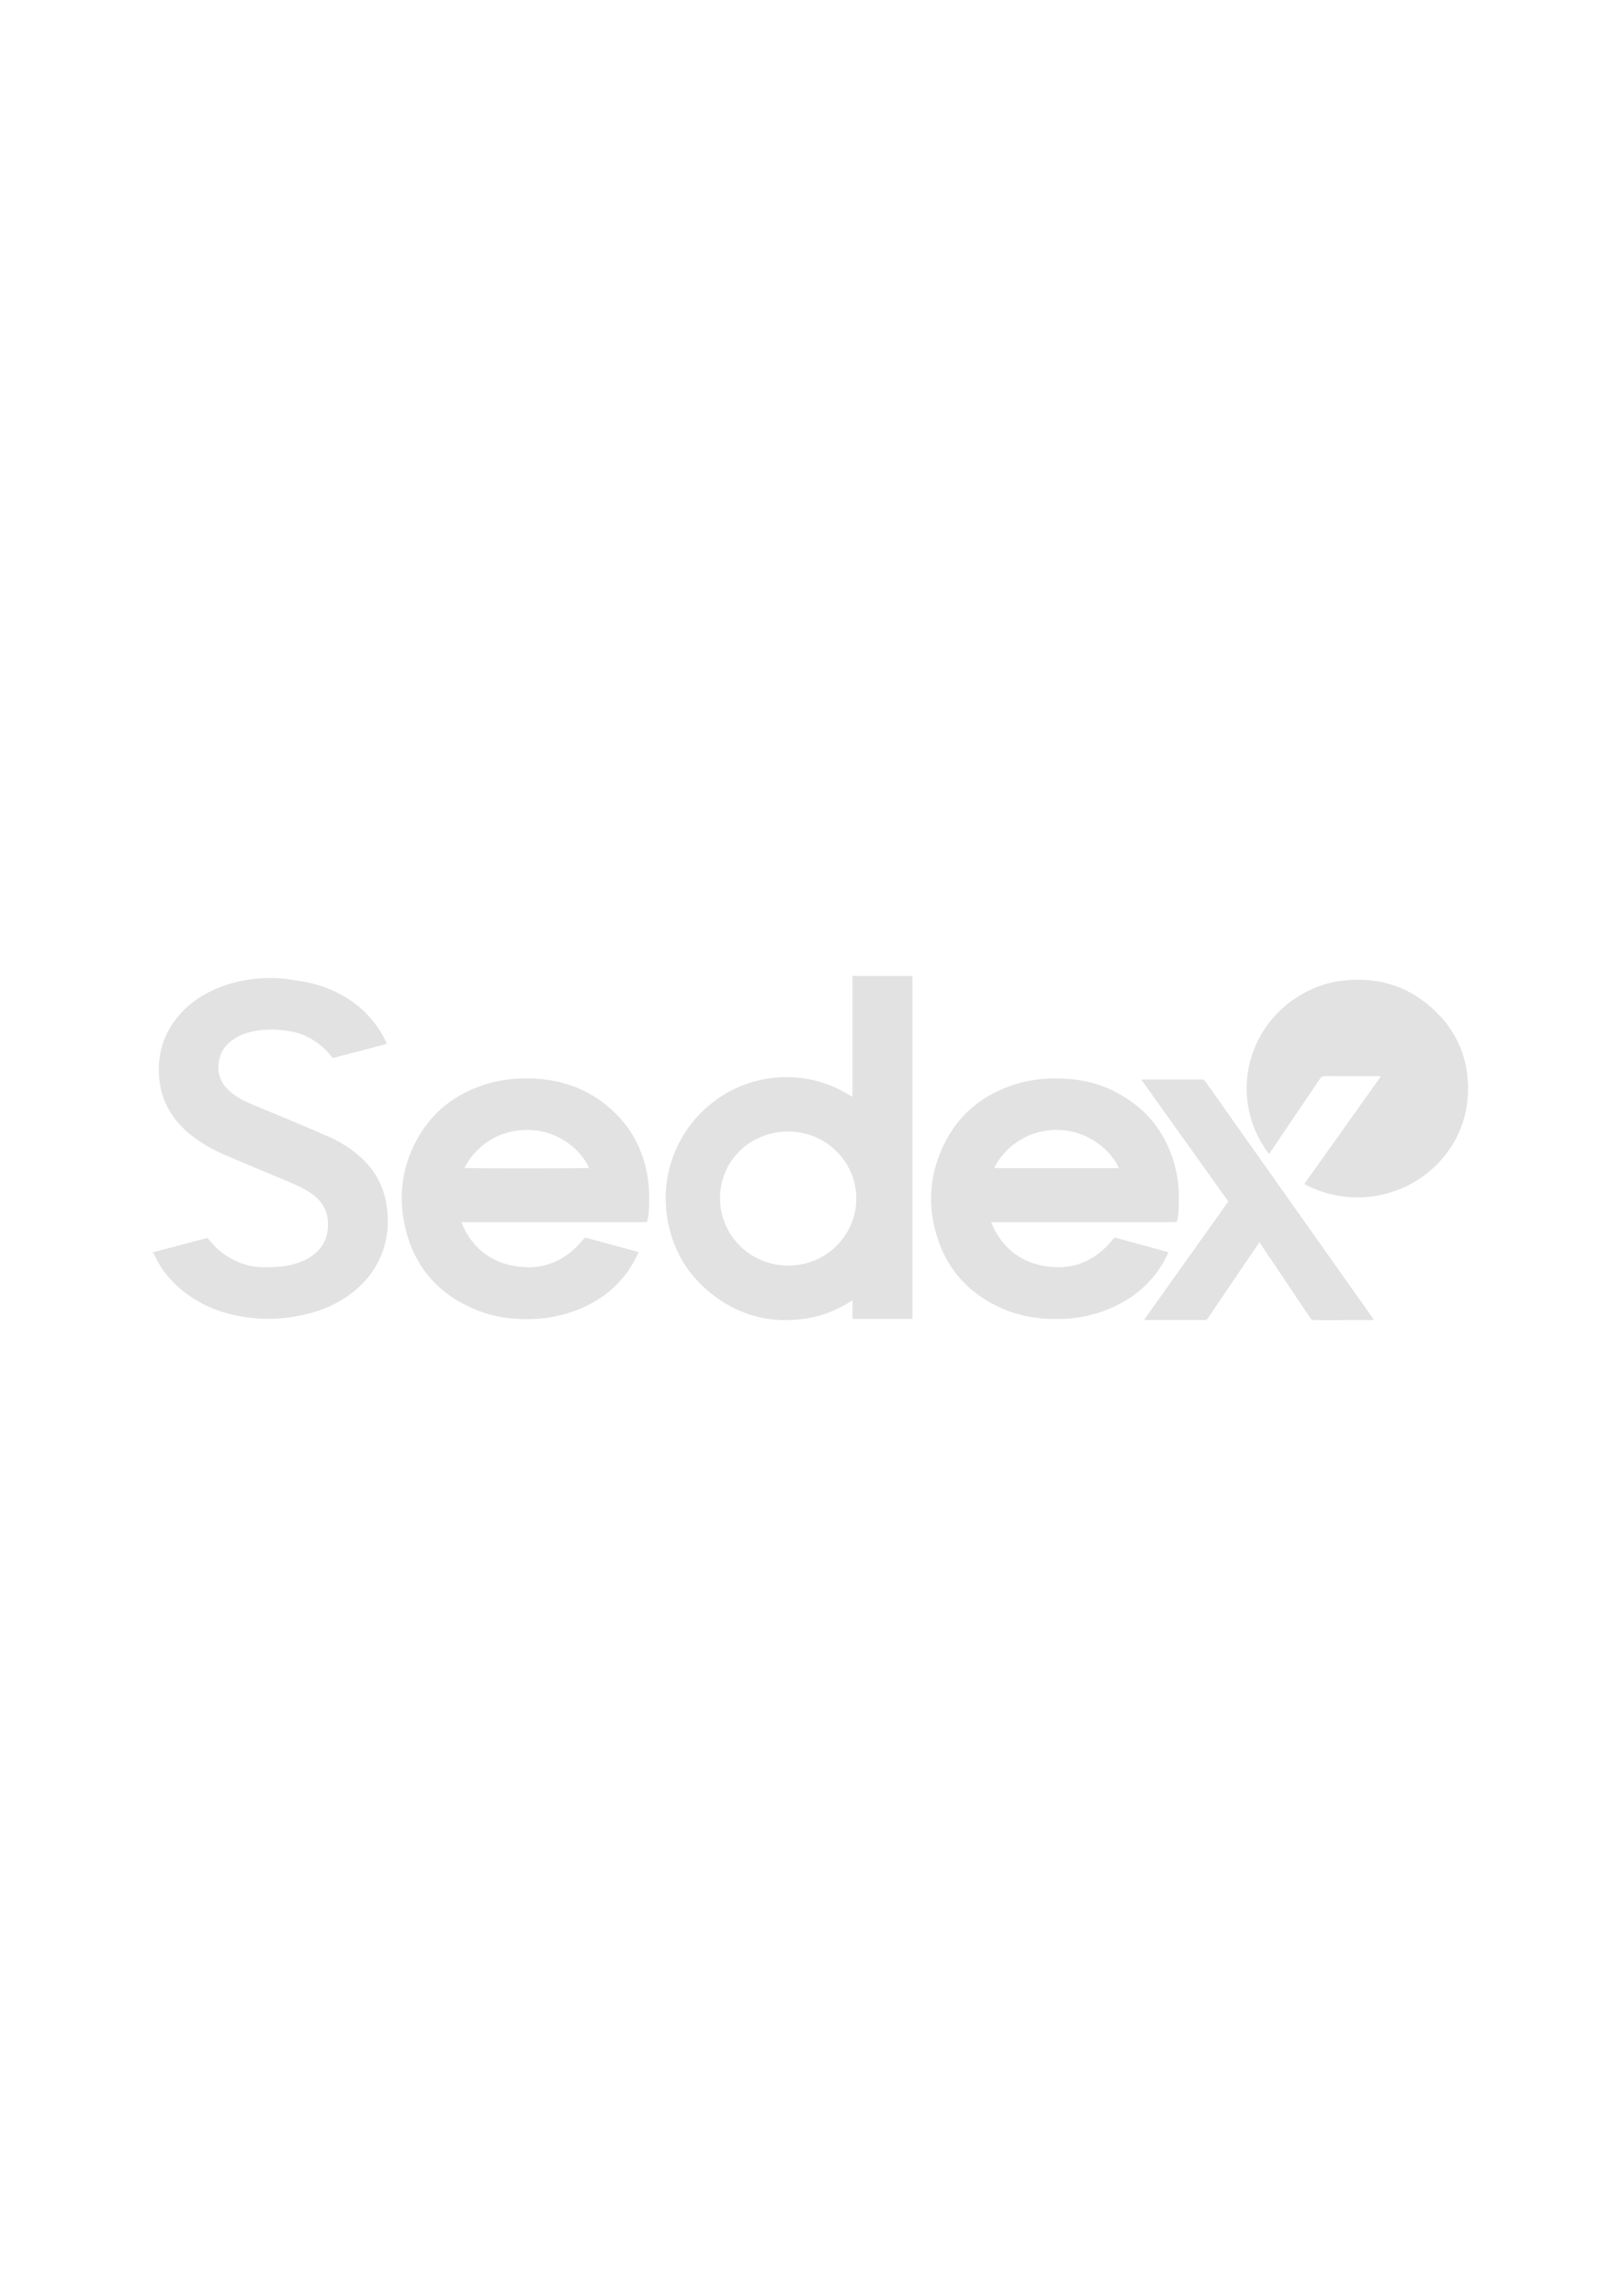 <svg viewBox="0 0 595.28 841.89" version="1.1" xmlns="http://www.w3.org/2000/svg" data-name="Laag 1" id="Laag_1">
  <defs>
    <style>
      .cls-1 {
        fill: #e2e2e2;
        stroke-width: 0px;
      }
    </style>
  </defs>
  <path d="M334.62,357.89c.02.38.04.77.04,1.15,0,41.11,0,82.22,0,123.33v1.3h-21.96v-6.82c-.44.26-.7.4-.96.56-4.87,3.07-10.14,5.15-15.82,6.06-12.91,2.07-24.61-.87-34.87-8.96-8.94-7.06-14.4-16.33-16.27-27.56-3.83-22.99,10.32-44.03,31.26-50.18,5.62-1.65,11.34-2.13,17.17-1.52,6.7.71,12.88,2.9,18.58,6.47.19.12.38.24.58.34.05.03.12,0,.27,0,.01-.3.04-.61.04-.92,0-14.1,0-28.2,0-42.3,0-.32-.04-.64-.07-.96,7.33,0,14.66,0,22,0ZM314.08,439.57c0-4.2-1.01-8.14-3.05-11.81-5.5-9.9-17.09-14.9-28.3-12.04-16.91,4.33-23.41,22.93-14.93,36.64,5.56,8.98,16.27,13.41,26.8,11.14,11.3-2.43,19.42-12.41,19.47-23.93Z" class="cls-1"></path>
  <path d="M56,459.27c6.67-1.77,13.33-3.54,20.1-5.34.29.34.62.73.93,1.13,2.57,3.23,5.75,5.63,9.5,7.36,2.52,1.16,5.12,1.93,7.84,2.18,2.14.2,4.31.12,6.45.02,2.83-.12,5.62-.59,8.32-1.48,1.68-.56,3.3-1.27,4.78-2.25,4.36-2.86,6.45-6.92,6.39-12.11-.05-4.37-1.84-7.86-5.31-10.52-2.34-1.79-4.94-3.12-7.64-4.26-7.03-2.98-14.08-5.93-21.14-8.87-4.04-1.68-8.03-3.43-11.75-5.77-3.39-2.13-6.51-4.6-9.13-7.64-3.87-4.48-6.18-9.64-6.85-15.52-1.07-9.33,1.47-17.55,7.75-24.54,4.01-4.45,8.99-7.52,14.55-9.69,3.88-1.51,7.9-2.45,12.03-2.95,3.17-.39,6.35-.48,9.53-.3,1.53.09,3.07.31,4.59.55,2.53.41,5.09.74,7.57,1.37,7.41,1.91,14.03,5.32,19.53,10.73,3.26,3.21,5.8,6.94,7.77,11.06.03.06.03.12.07.32-.33.1-.68.23-1.03.32-5.68,1.49-11.36,2.98-17.05,4.47-.16.04-.31.09-.46.14-1.3.37-1.02.62-2.06-.64-2.72-3.32-6.05-5.82-10-7.5-2.02-.86-4.16-1.3-6.33-1.6-3.46-.48-6.92-.54-10.38-.03-3.02.44-5.9,1.29-8.5,2.93-2.86,1.8-4.91,4.24-5.64,7.6-.98,4.47.17,8.32,3.54,11.46,2.29,2.13,5,3.61,7.85,4.82,4.64,1.98,9.32,3.85,13.96,5.8,5.15,2.17,10.31,4.31,15.4,6.59,3.5,1.57,6.74,3.61,9.71,6.04,6.17,5.04,9.89,11.45,10.99,19.37,1.05,7.62-.08,14.83-3.91,21.56-2.81,4.94-6.75,8.79-11.48,11.88-5.21,3.41-10.95,5.46-17.05,6.6-4.92.92-9.9,1.29-14.88.93-9.74-.71-18.8-3.44-26.67-9.45-2.93-2.24-5.5-4.85-7.71-7.78-1.41-1.87-2.53-3.94-3.56-6.05-.14-.29-.17-.72-.64-.75,0-.06,0-.13,0-.19Z" class="cls-1"></path>
  <path d="M428.55,459.19c-.77,1.79-1.63,3.39-2.6,4.94-4.22,6.73-10.04,11.62-17.2,14.97-6.69,3.13-13.72,4.6-21.1,4.62-6.9.02-13.59-1.05-19.93-3.81-13.18-5.74-21.53-15.65-24.92-29.57-2.54-10.45-1.34-20.64,3.27-30.33,5.39-11.33,14.35-18.64,26.27-22.38,6.18-1.94,12.53-2.43,18.97-2.01,5.57.36,10.96,1.53,16.01,3.91,13.19,6.22,21.31,16.5,24.23,30.79.55,2.7.82,5.46.83,8.23.01,2.05-.02,4.11-.14,6.16-.07,1.11-.38,2.2-.59,3.39-.54.03-1.01.07-1.49.07-21.71,0-43.41,0-65.12,0h-1.45c.14.43.22.73.34,1,3.54,7.93,9.53,13.08,18,14.87,10.49,2.21,19.26-1.04,26.11-9.33.08-.1.18-.19.24-.3.3-.55.72-.58,1.3-.42,3.52.99,7.06,1.95,10.59,2.91,2.75.75,5.51,1.5,8.39,2.29ZM410.41,428.39c-3.64-7.87-13.15-14.74-24.55-13.99-6,.4-11.27,2.65-15.74,6.68-2.46,2.22-5.09,5.81-5.36,7.3h45.65Z" class="cls-1"></path>
  <path d="M237.3,448.18h-68.06c.18.49.29.84.44,1.18,3.57,7.83,9.53,12.92,17.93,14.69,10.45,2.2,19.2-1.01,26.06-9.24.1-.12.22-.24.3-.38.31-.53.7-.6,1.3-.44,3.77,1.05,7.56,2.05,11.34,3.08,2.23.6,4.46,1.21,6.69,1.82.3.08.61.18.96.29-1.17,2.57-2.52,4.97-4.13,7.22-4.86,6.77-11.38,11.32-19.12,14.23-5.59,2.1-11.39,3.08-17.36,3.11-6.27.03-12.39-.79-18.23-3.08-14.84-5.8-24.01-16.53-27.14-32.12-2.26-11.28-.44-22.08,5.43-32.03,5.34-9.06,13.24-15.07,23.15-18.48,5.97-2.05,12.13-2.77,18.42-2.53,11.86.44,22.19,4.55,30.66,12.97,5.86,5.83,9.48,12.9,11.2,20.94.61,2.85.91,5.77.95,8.69.02,2.25-.02,4.49-.15,6.74-.06,1.07-.39,2.13-.62,3.35ZM170.34,428.3c1.12.22,45.02.19,45.74,0-3-6.7-11.73-14.53-24.19-13.91-5.59.28-10.59,2.22-14.95,5.74-2.78,2.24-4.97,4.96-6.6,8.18Z" class="cls-1"></path>
  <path d="M506.28,394.65h-.94c-6.53,0-13.05.01-19.58-.02-.75,0-1.14.26-1.55.85-5.99,8.9-12.01,17.78-18.02,26.66-.21.31-.43.63-.7,1.01-.21-.24-.4-.41-.54-.6-3.79-5.17-6.2-10.91-7.22-17.24-2.51-15.72,4.76-30.82,17.23-39.14,5.3-3.53,11.08-5.81,17.41-6.55,14.03-1.64,26.03,2.56,35.72,12.87,5.69,6.04,9.08,13.3,10.06,21.54,2.45,20.69-9.98,36.18-24.9,42.11-5.61,2.23-11.42,3.19-17.44,2.89-5.9-.29-11.45-1.8-16.71-4.47-.14-.07-.29-.14-.43-.23-.05-.03-.09-.08-.24-.22,9.31-13.07,18.62-26.15,27.94-39.24-.04-.08-.07-.15-.11-.23Z" class="cls-1"></path>
  <path d="M419.61,484.01c10.34-14.53,20.6-28.94,30.91-43.43-10.61-14.85-21.21-29.68-31.9-44.64.35-.03.55-.06.76-.06,7.14,0,14.28.01,21.42-.02.71,0,1.02.33,1.36.82,10.01,14.17,20.04,28.32,30.06,42.48,10.34,14.61,20.67,29.21,31.01,43.82.21.3.41.62.7,1.04-.45.03-.72.06-1,.06-6.98,0-13.96,0-20.93.02-.65,0-1.04-.2-1.4-.75-5.99-8.94-12-17.87-18-26.8-.19-.29-.39-.58-.67-.98-.28.39-.5.68-.71.98-5.98,8.83-11.96,17.66-17.94,26.49-.14.21-.26.46-.44.63-.2.18-.46.28-.7.4-.05.03-.13,0-.19,0-7.27,0-14.53,0-21.8,0-.09,0-.19-.03-.52-.08Z" class="cls-1"></path>
</svg>